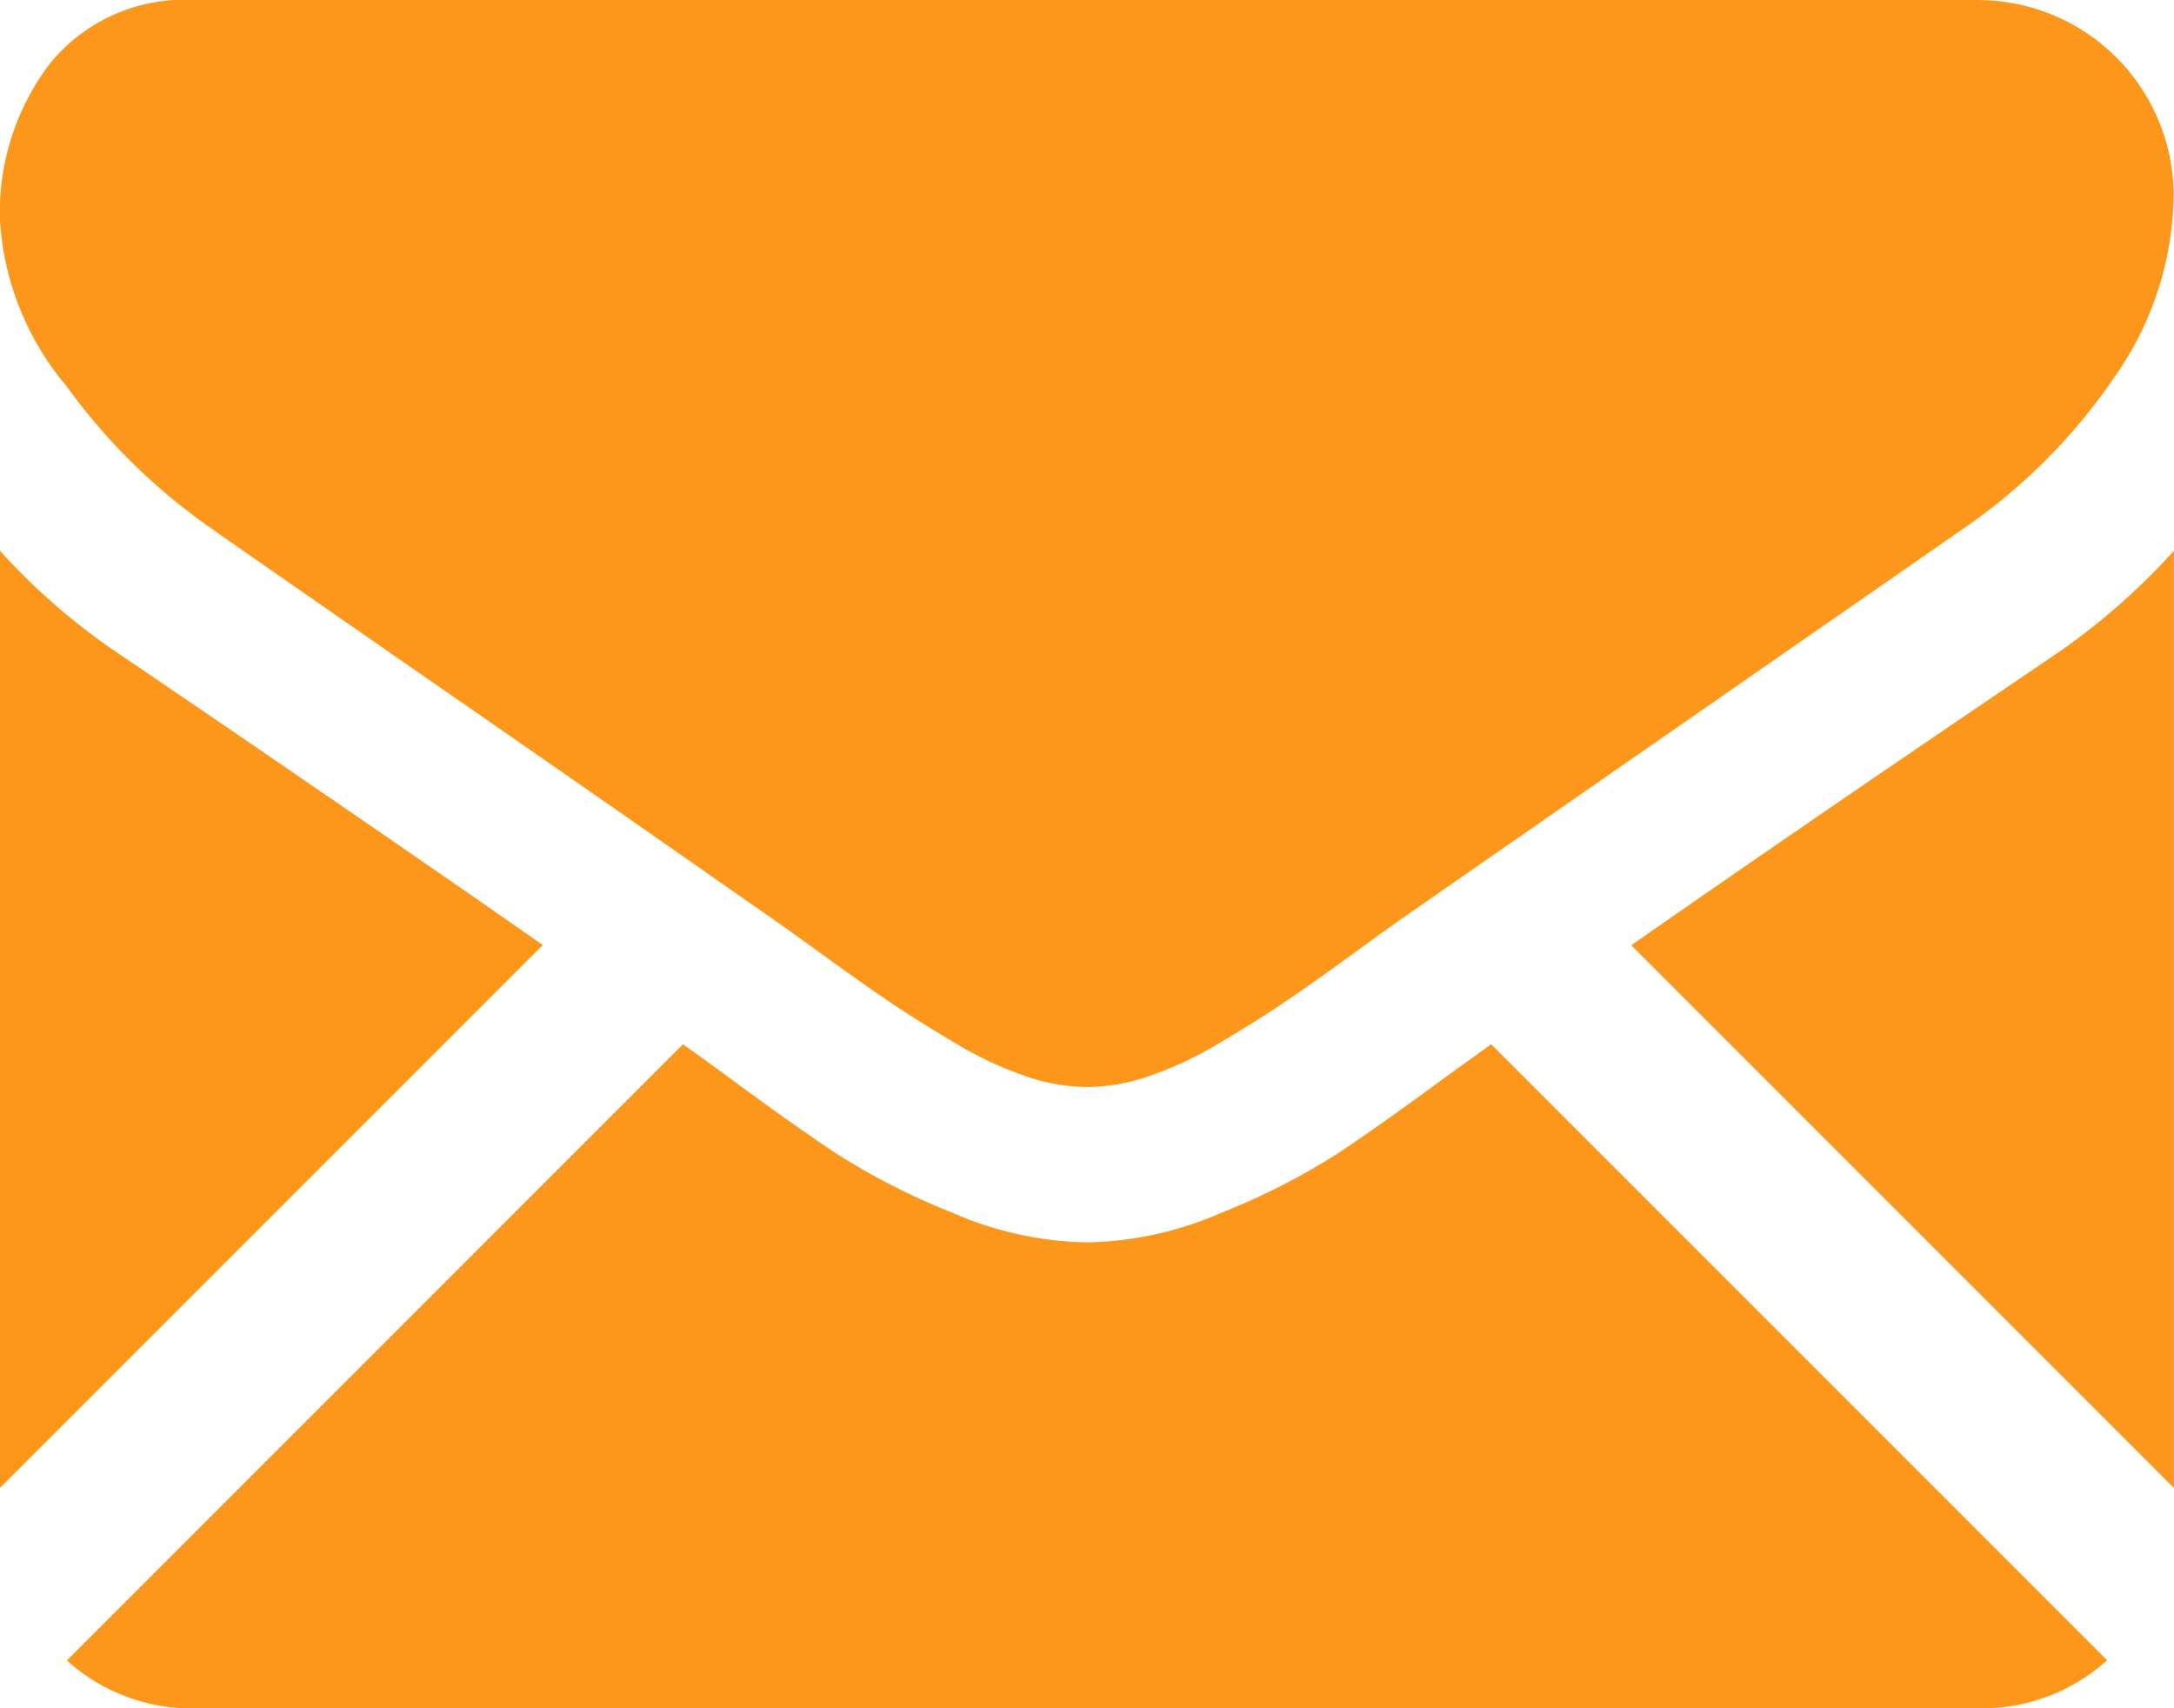 <svg xmlns="http://www.w3.org/2000/svg" width="28.338" height="22.266" viewBox="0 0 28.338 22.266">
  <g id="black-back-closed-envelope-shape" transform="translate(0 -59.013)">
    <g id="Groupe_7" data-name="Groupe 7" transform="translate(0 59.013)">
      <path id="Tracé_4" data-name="Tracé 4" d="M41.882,332.182a2.422,2.422,0,0,0,1.658-.626l-8.029-8.029-.556.4q-.9.664-1.463,1.036a9.012,9.012,0,0,1-1.494.759,4.554,4.554,0,0,1-1.74.387h-.031a4.554,4.554,0,0,1-1.74-.387,8.985,8.985,0,0,1-1.494-.759q-.562-.371-1.463-1.036c-.168-.123-.353-.258-.554-.4l-8.03,8.031a2.423,2.423,0,0,0,1.658.626Z" transform="translate(-16.074 -309.916)" fill="#fd971b"/>
      <path id="Tracé_5" data-name="Tracé 5" d="M1.6,199.931A8.384,8.384,0,0,1,0,198.555V210.77l7.076-7.076Q4.953,202.211,1.6,199.931Z" transform="translate(0 -191.376)" fill="#fd971b"/>
      <path id="Tracé_6" data-name="Tracé 6" d="M418.8,199.931q-3.231,2.187-5.492,3.766l7.074,7.074V198.555A8.727,8.727,0,0,1,418.8,199.931Z" transform="translate(-392.045 -191.376)" fill="#fd971b"/>
      <path id="Tracé_7" data-name="Tracé 7" d="M25.813,59.013H2.536a2.258,2.258,0,0,0-1.874.822,3.191,3.191,0,0,0-.656,2.056,3.7,3.7,0,0,0,.87,2.159,7.845,7.845,0,0,0,1.85,1.826q.538.38,3.242,2.254c.973.674,1.82,1.262,2.547,1.77.62.432,1.155.806,1.6,1.116l.236.168.436.314q.514.372.854.6t.822.514a4.8,4.8,0,0,0,.909.427,2.516,2.516,0,0,0,.791.142h.031a2.517,2.517,0,0,0,.791-.142,4.786,4.786,0,0,0,.909-.427q.482-.285.822-.514t.854-.6L18,71.184l.236-.168,1.6-1.112,5.8-4.027a7.522,7.522,0,0,0,1.929-1.945,4.184,4.184,0,0,0,.774-2.388,2.551,2.551,0,0,0-2.53-2.53Z" transform="translate(-0.006 -59.013)" fill="#fd971b"/>
    </g>
  </g>
</svg>

